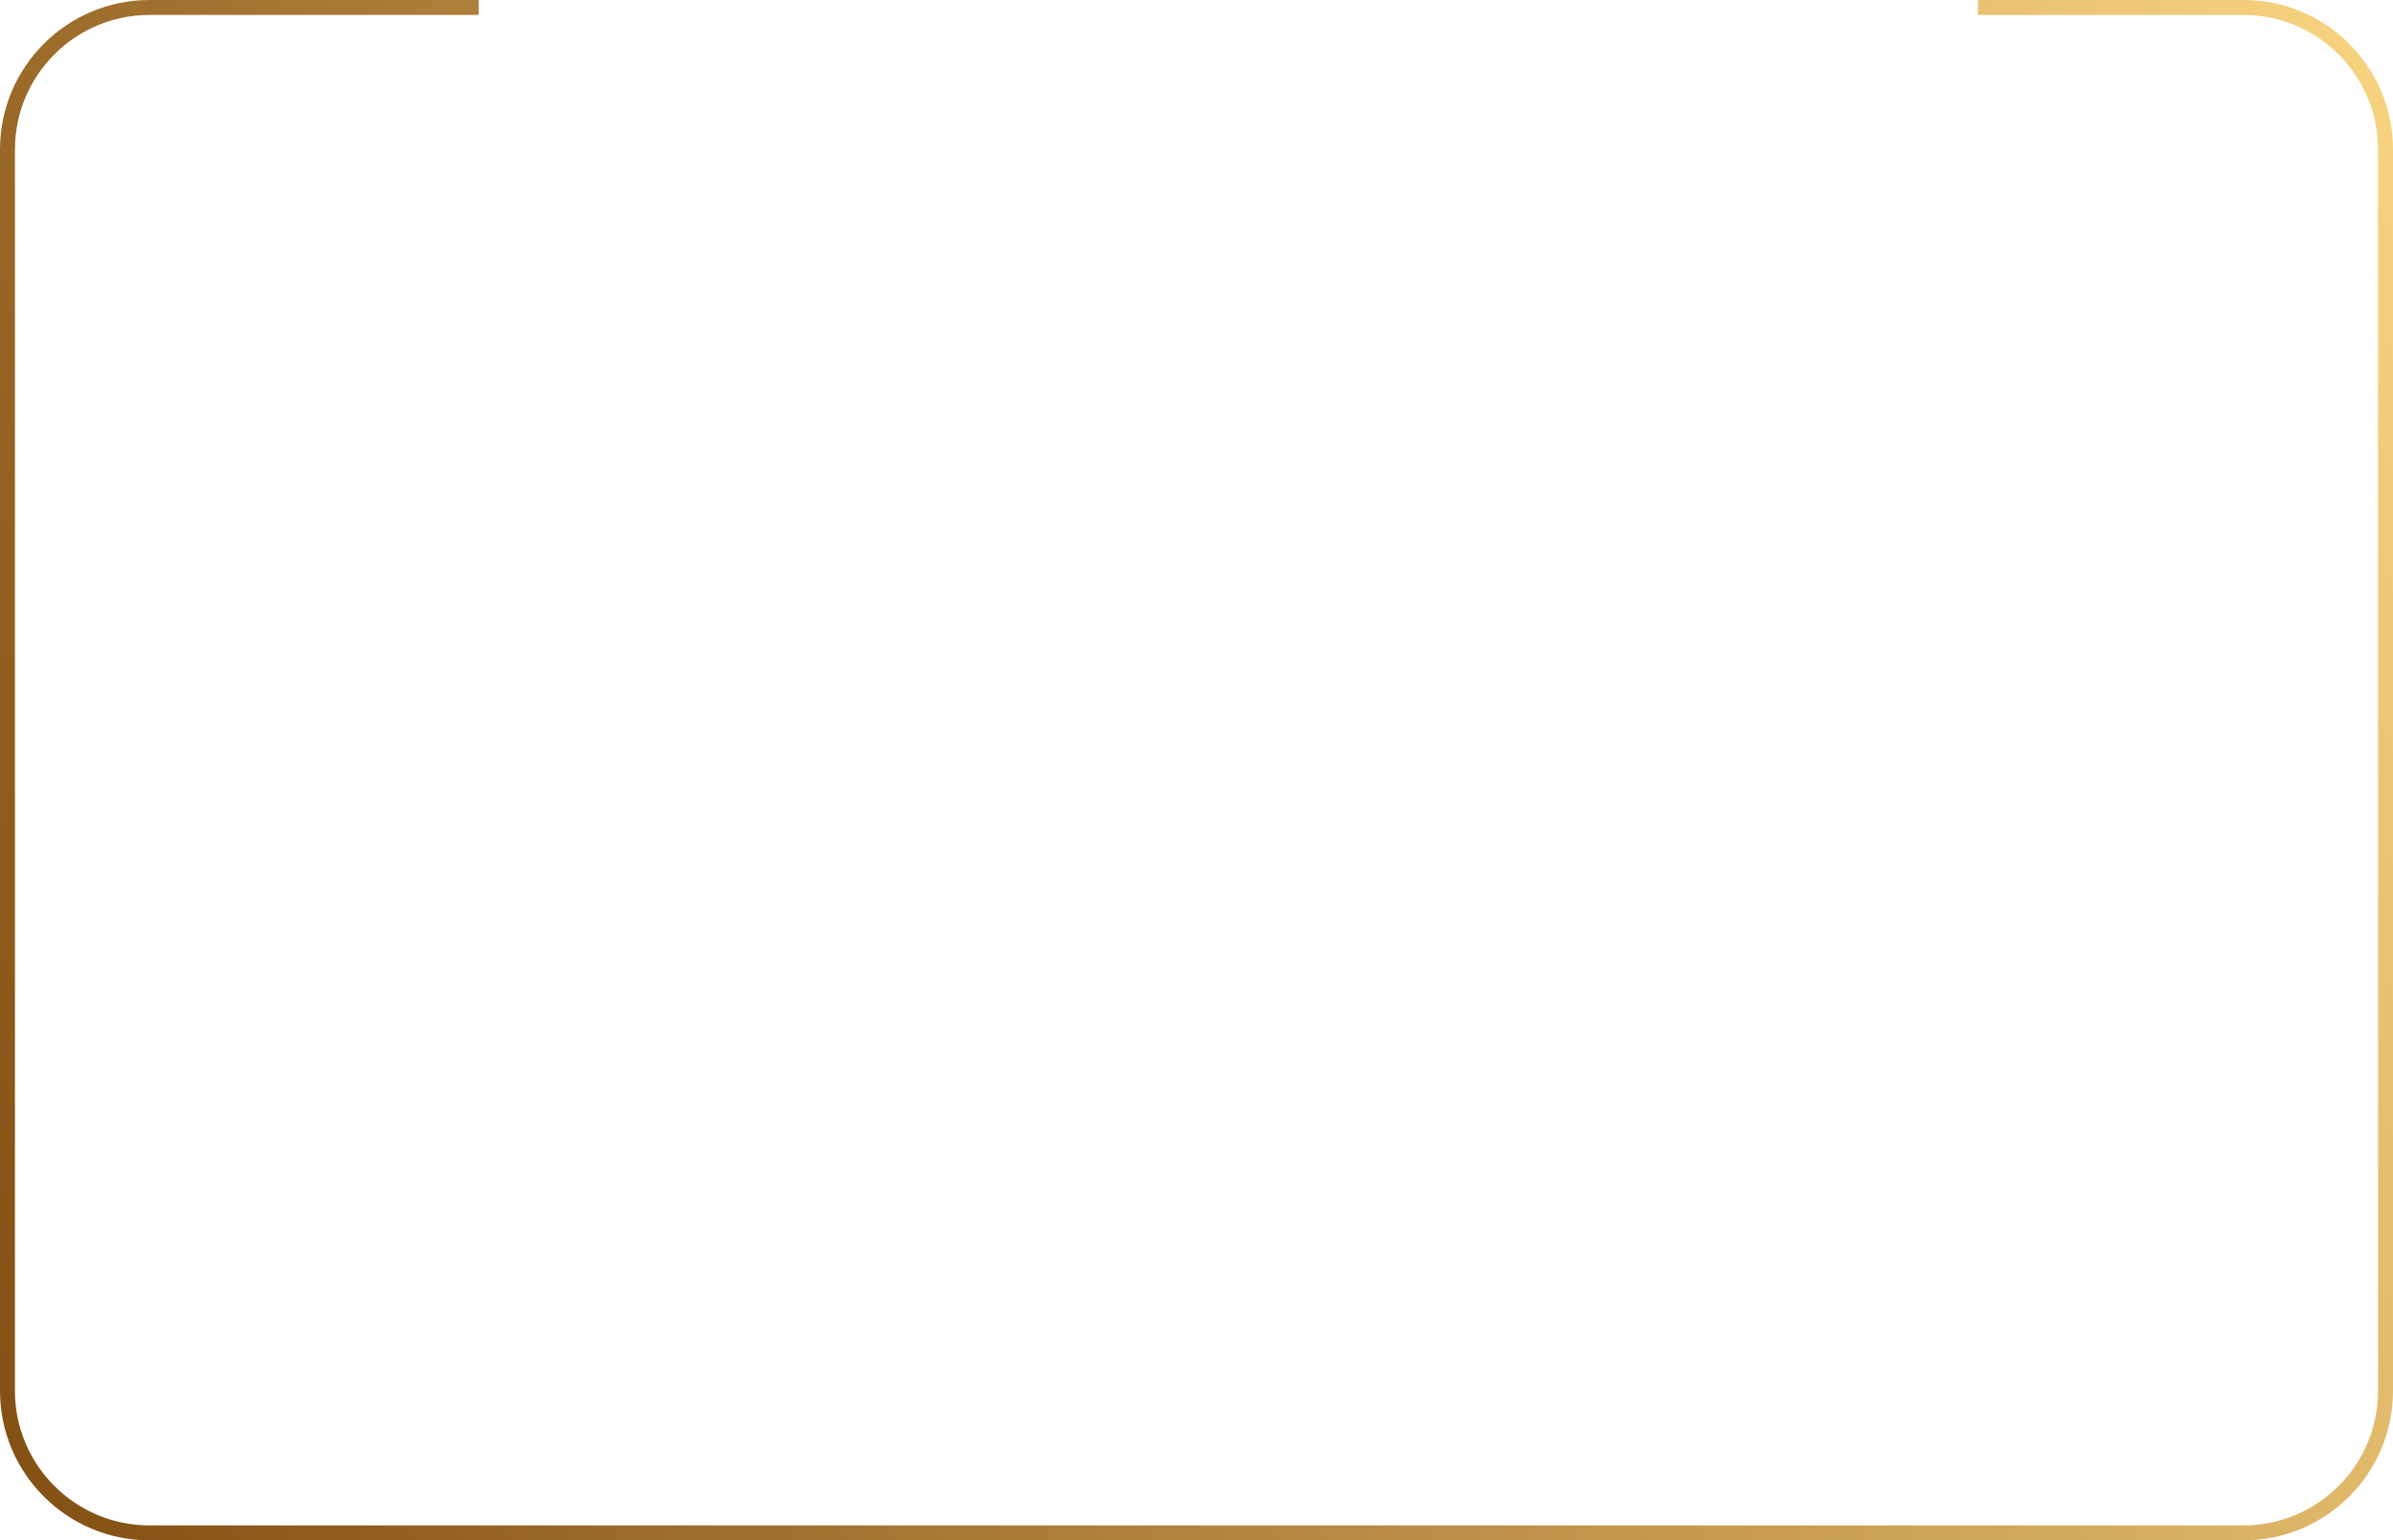 <?xml version="1.0" encoding="UTF-8"?> <svg xmlns="http://www.w3.org/2000/svg" width="320" height="206" viewBox="0 0 320 206" fill="none"> <path d="M64 1H20C9.507 1 1 9.507 1 20L1 186C1 196.493 9.507 205 20 205H300C310.493 205 319 196.493 319 186V20C319 9.507 310.493 1 300 1H297H264.5" stroke="url(#paint0_linear_604_1129)" stroke-width="2"></path> <defs> <linearGradient id="paint0_linear_604_1129" x1="316.074" y1="-63.652" x2="-47.115" y2="82.104" gradientUnits="userSpaceOnUse"> <stop stop-color="#FFDB86"></stop> <stop offset="1" stop-color="#835013"></stop> </linearGradient> </defs> </svg> 